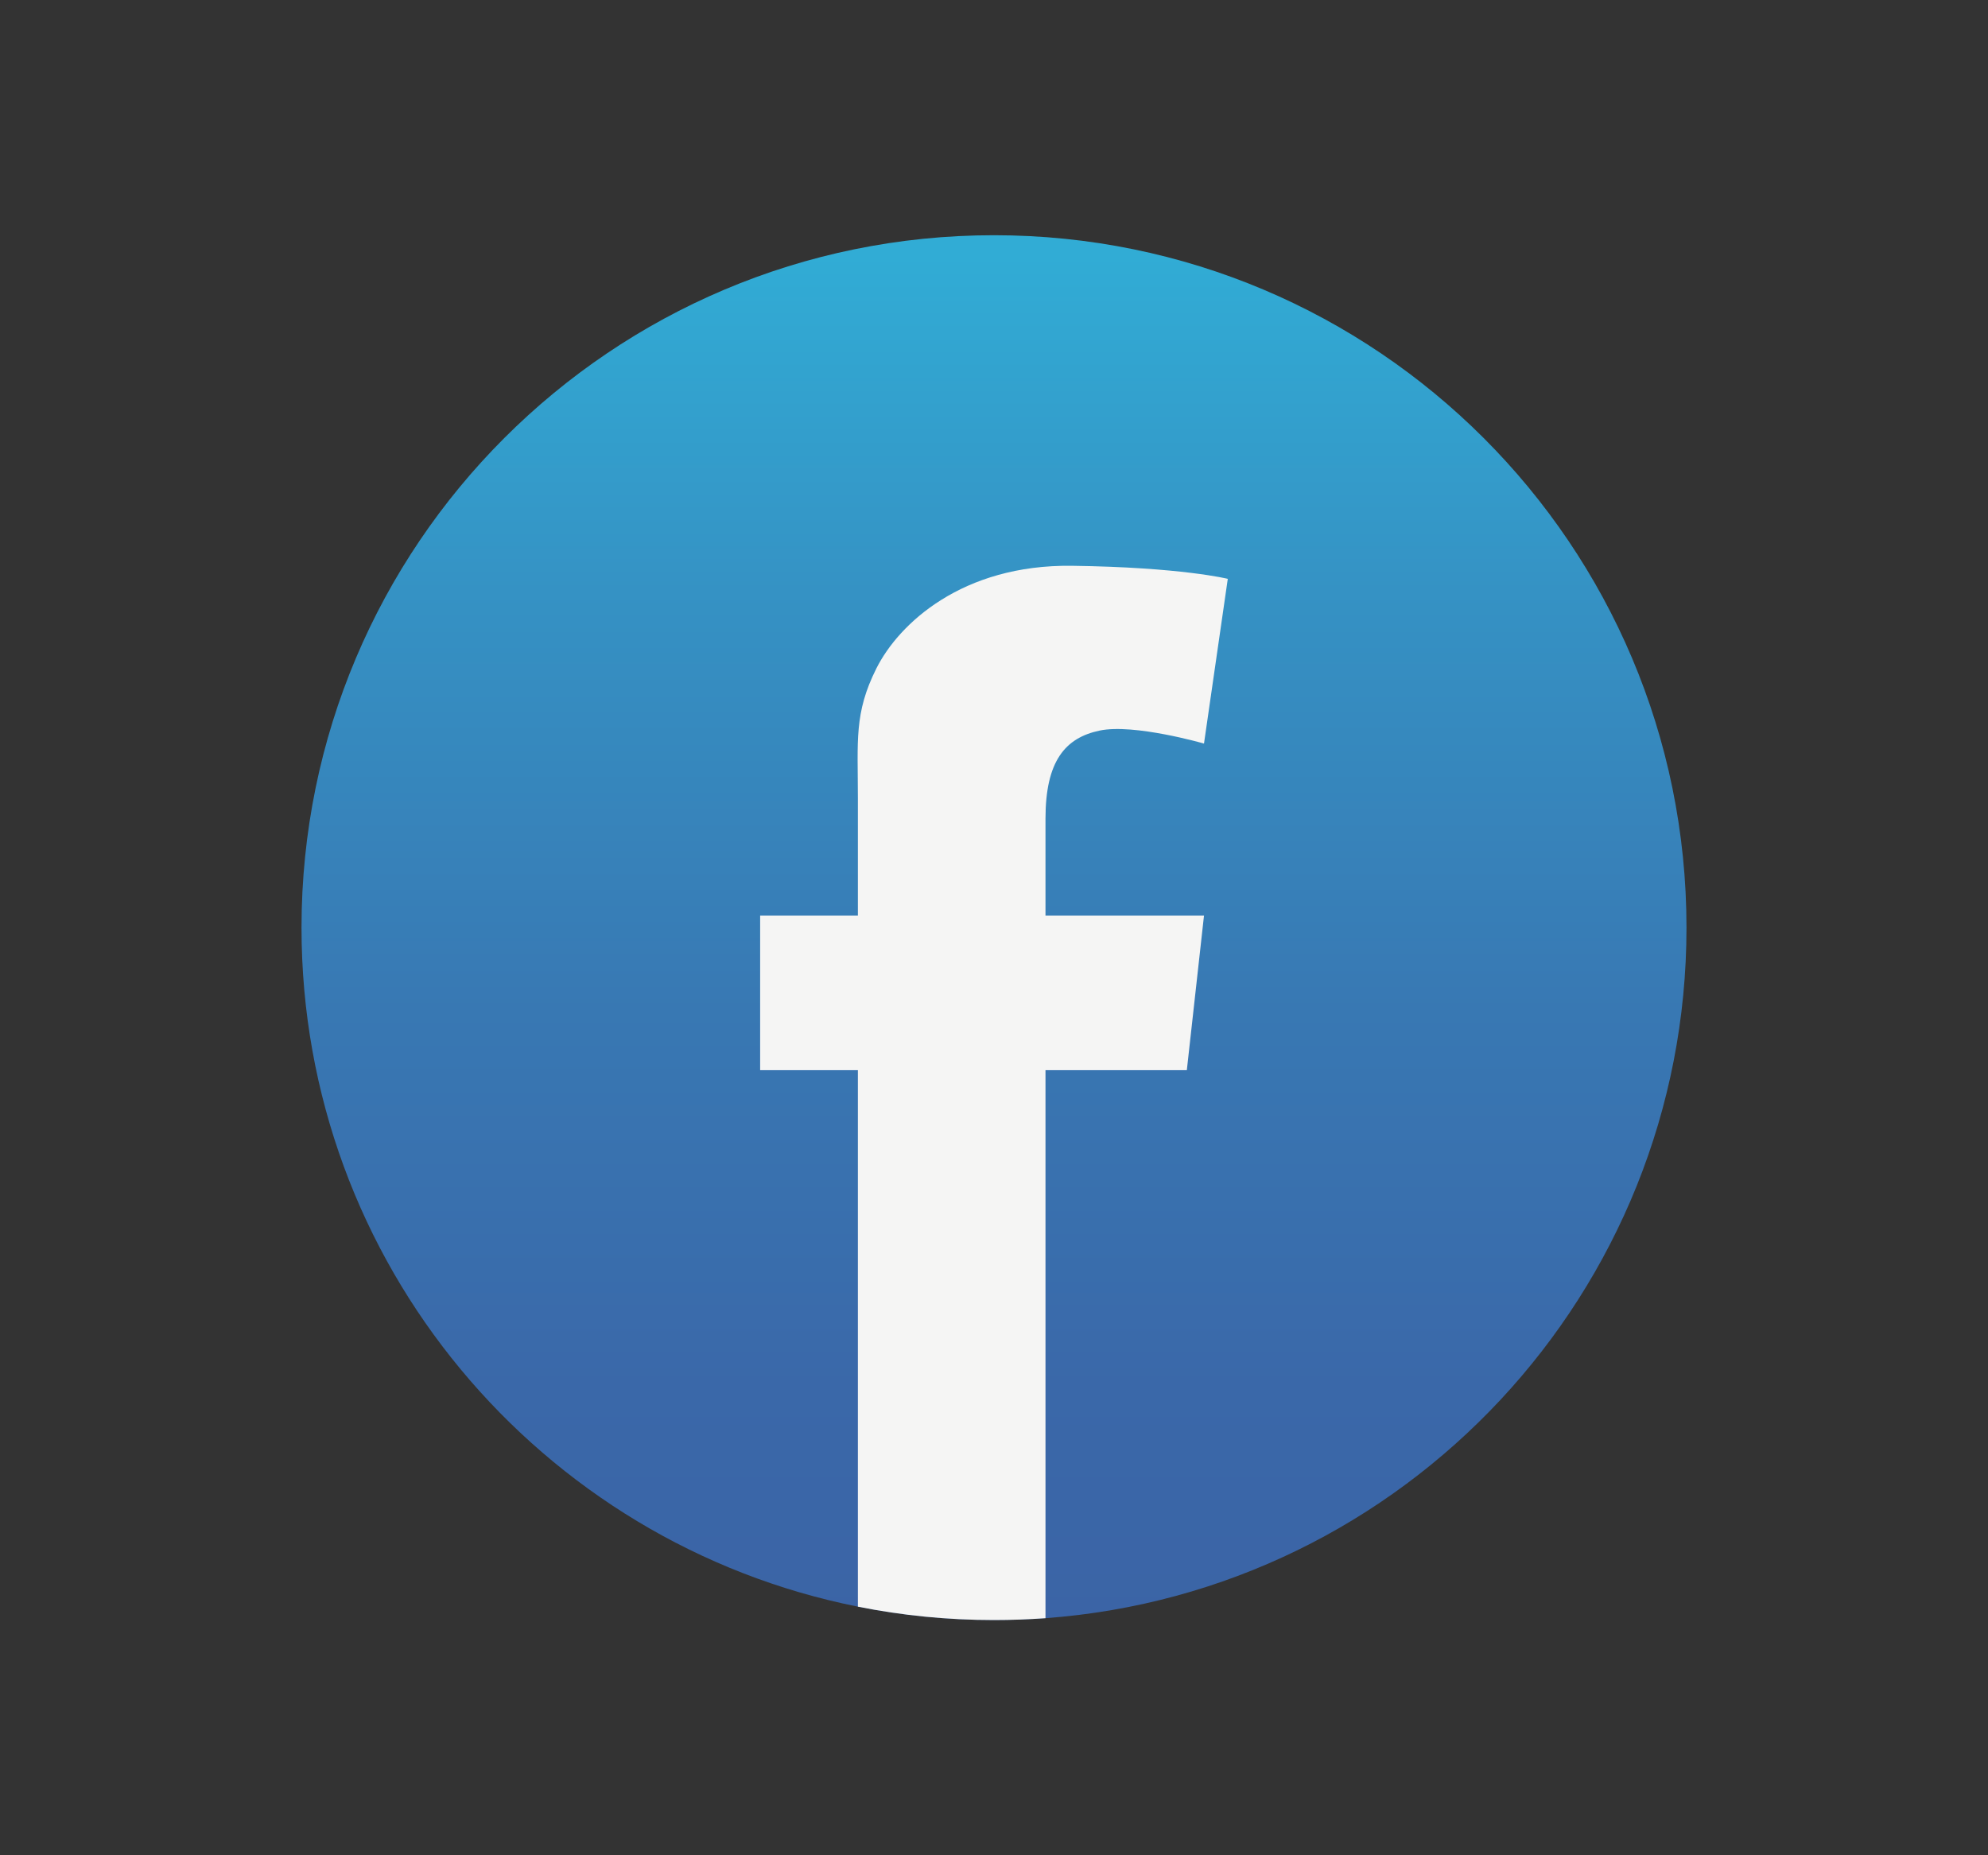 <?xml version="1.0" encoding="utf-8"?>
<!-- Generator: Adobe Illustrator 23.0.1, SVG Export Plug-In . SVG Version: 6.00 Build 0)  -->
<svg version="1.0" id="Layer_1" xmlns="http://www.w3.org/2000/svg" xmlns:xlink="http://www.w3.org/1999/xlink" x="0px" y="0px"
	 viewBox="0 0 300 280" style="enable-background:new 0 0 300 280;" xml:space="preserve">
<rect x="0" y="0" width="300" height="280" fill="#333333" stroke="none"/>
<style type="text/css">
	.st0{fill:url(#SVGID_1_);}
	.st1{fill:#F5F5F4;}
</style>
<g>
	<linearGradient id="SVGID_1_" gradientUnits="userSpaceOnUse" x1="150" y1="38.5" x2="150" y2="254.499">
		<stop  offset="0" style="stop-color:#31ACD5"/>
		<stop  offset="0.235" style="stop-color:#3592C4"/>
		<stop  offset="0.528" style="stop-color:#3878B3"/>
		<stop  offset="0.791" style="stop-color:#3A68A9"/>
		<stop  offset="1" style="stop-color:#3B63A5"/>
	</linearGradient>
	<path class="st0" d="M254.5,140c0,55.1-42.65,100.24-96.73,104.22c-2.56,0.18-5.16,0.28-7.77,0.28c-7.03,0-13.9-0.69-20.54-2.02
		C81.58,232.94,45.5,190.68,45.5,140C45.5,82.28,92.28,35.5,150,35.5C207.71,35.5,254.5,82.28,254.5,140z"/>
	<path class="st1" d="M157.77,123.57v14.61h23.92l-2.59,23.33h-21.33v82.71c-2.56,0.18-5.16,0.28-7.77,0.28
		c-7.03,0-13.9-0.69-20.54-2.02v-80.97h-14.75v-23.33h14.75v-17.66c0-8.73-0.6-12.88,2.79-19.64s12.96-15.7,29.5-15.49
		c16.55,0.22,23.53,1.97,23.53,1.97l-3.59,24.86c0,0-10.56-3.05-15.75-1.96C160.76,111.35,157.77,114.84,157.77,123.57z"/>
</g>
</svg>

